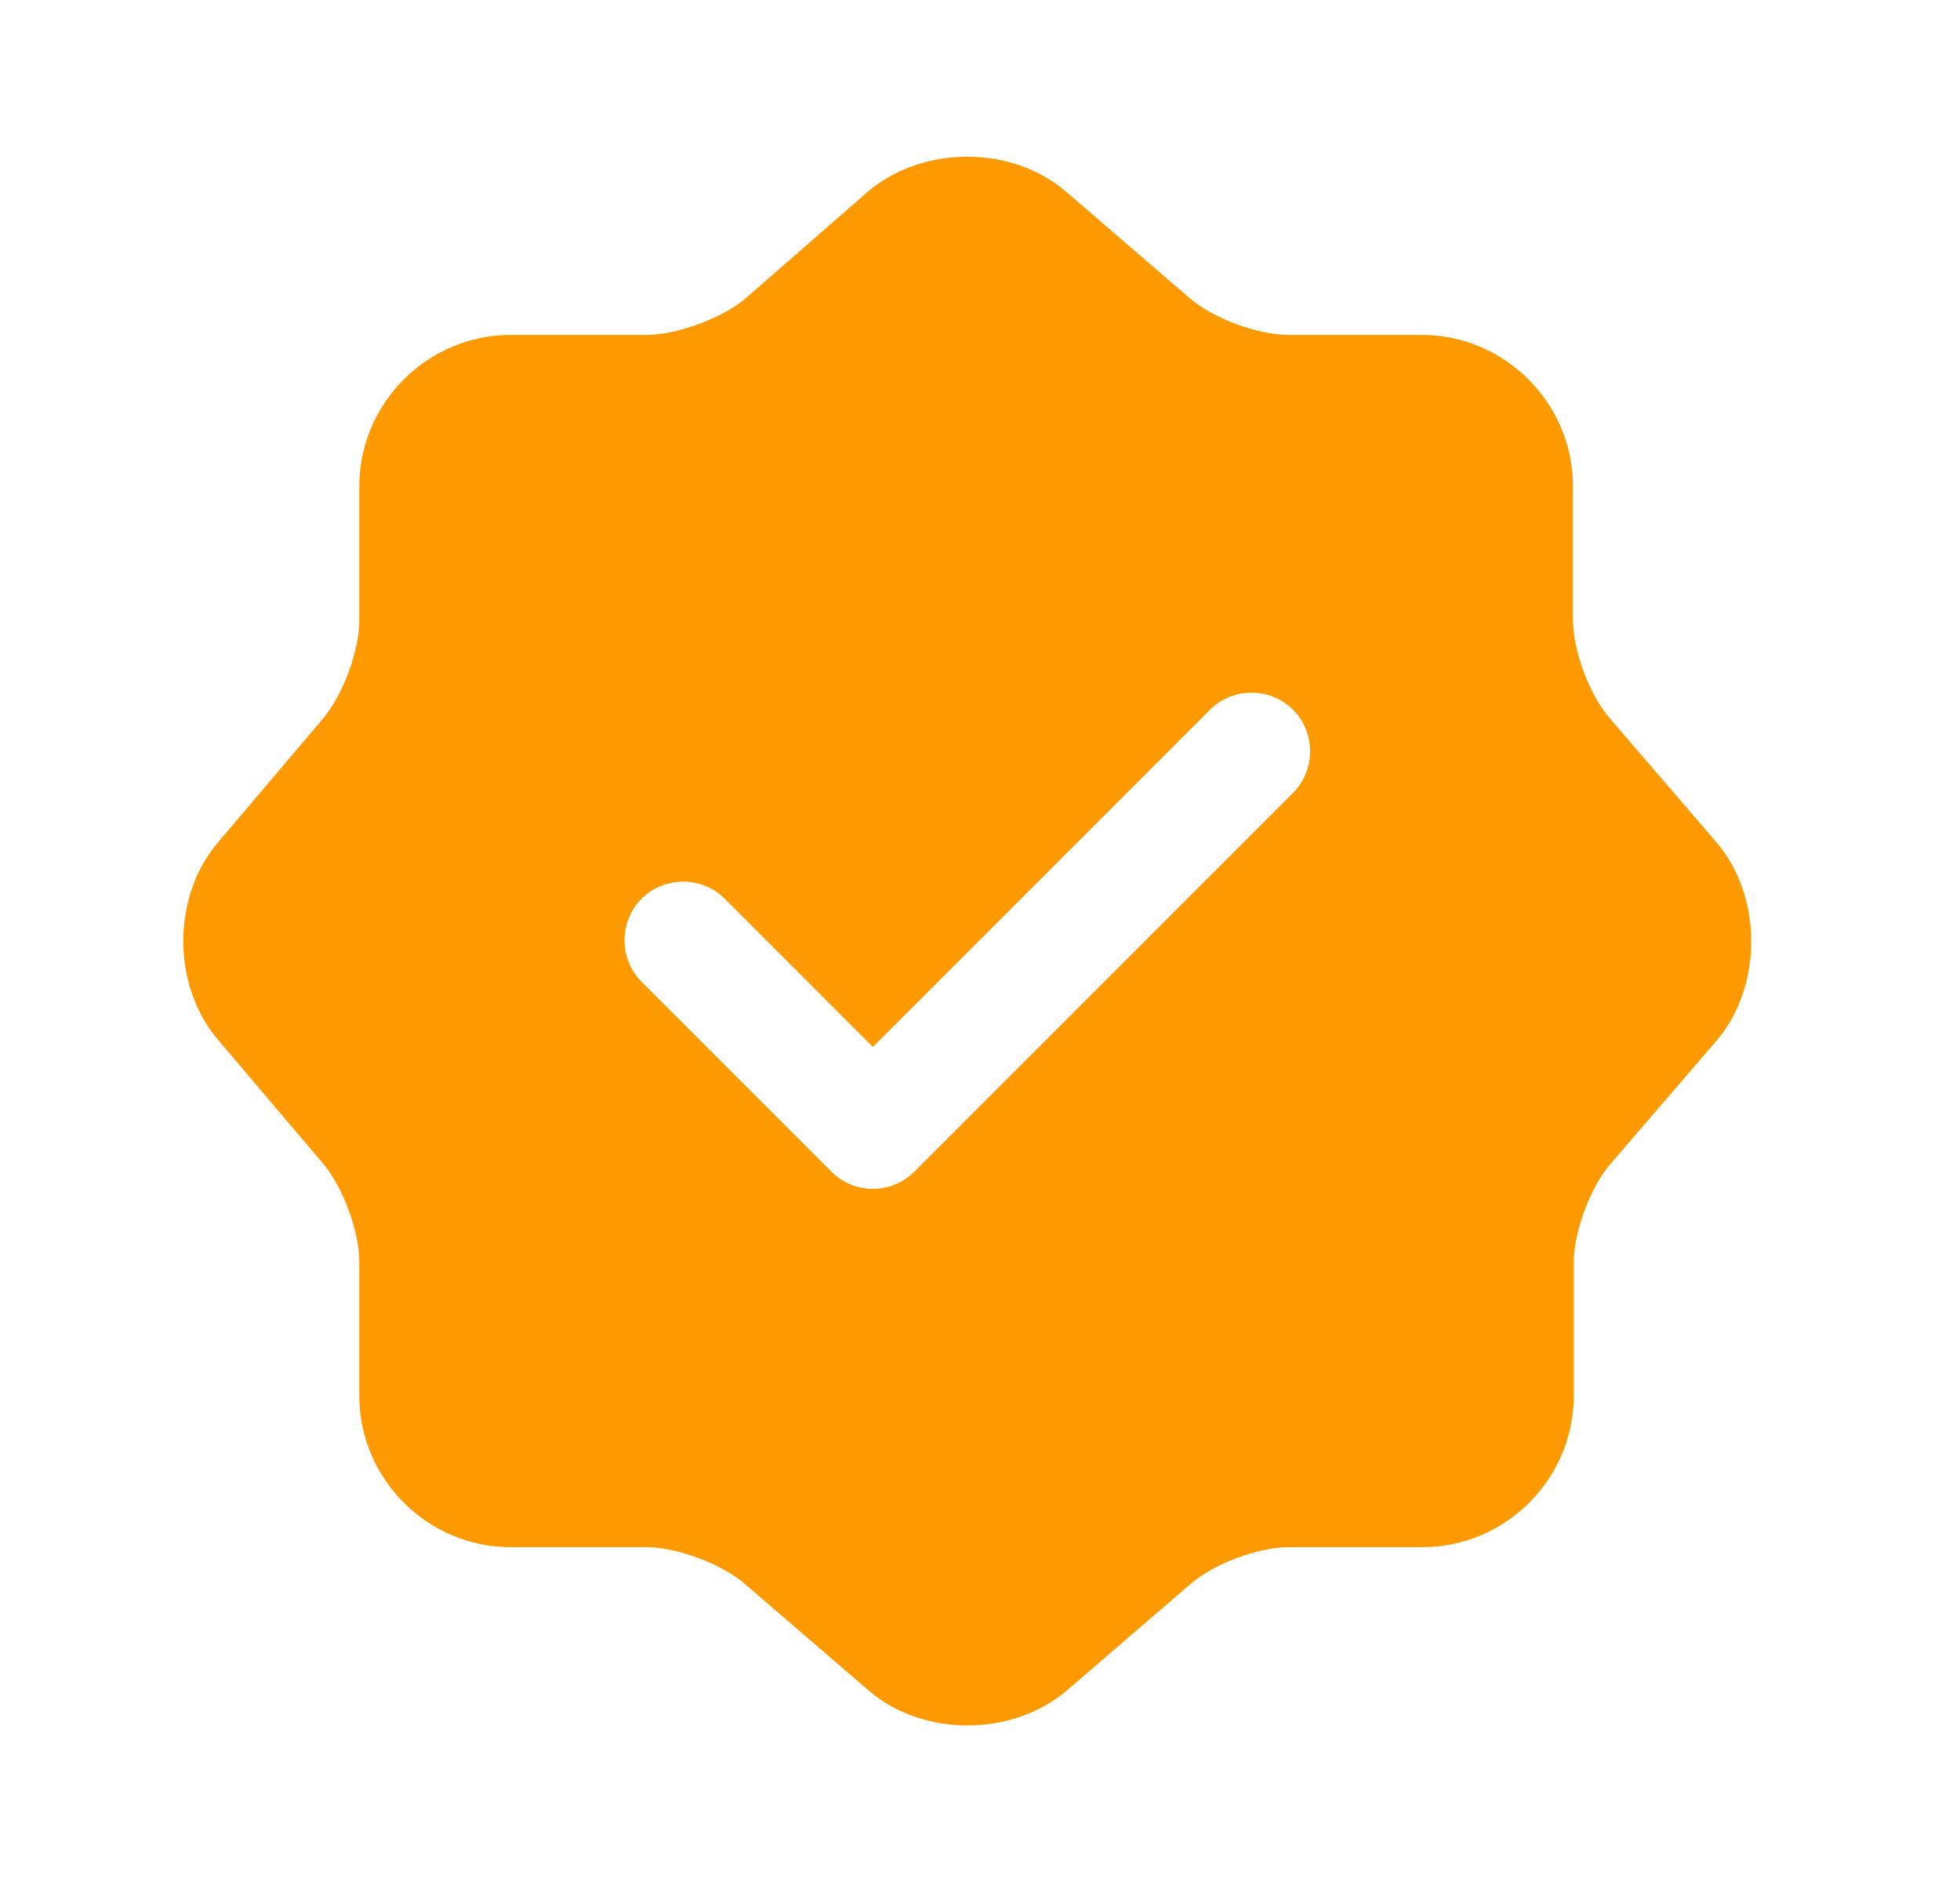 <svg width="25" height="24" viewBox="0 0 25 24" fill="none" xmlns="http://www.w3.org/2000/svg">
<g clip-path="url(#clip0_489_18213)">
<path d="M21.893 10.741L20.533 9.161C20.273 8.861 20.063 8.301 20.063 7.901V6.201C20.063 5.141 19.193 4.271 18.133 4.271H16.433C16.043 4.271 15.473 4.061 15.173 3.801L13.593 2.441C12.903 1.851 11.773 1.851 11.073 2.441L9.503 3.811C9.203 4.061 8.633 4.271 8.243 4.271H6.513C5.453 4.271 4.583 5.141 4.583 6.201V7.911C4.583 8.301 4.373 8.861 4.123 9.161L2.773 10.751C2.193 11.441 2.193 12.56 2.773 13.251L4.123 14.841C4.373 15.14 4.583 15.7 4.583 16.09V17.8C4.583 18.86 5.453 19.73 6.513 19.73H8.243C8.633 19.73 9.203 19.941 9.503 20.201L11.083 21.561C11.773 22.151 12.903 22.151 13.603 21.561L15.183 20.201C15.483 19.941 16.043 19.73 16.443 19.73H18.143C19.203 19.73 20.073 18.86 20.073 17.8V16.101C20.073 15.71 20.283 15.14 20.543 14.841L21.903 13.261C22.483 12.57 22.483 11.431 21.893 10.741ZM16.493 10.111L11.663 14.941C11.523 15.081 11.333 15.161 11.133 15.161C10.933 15.161 10.743 15.081 10.603 14.941L8.183 12.521C7.893 12.23 7.893 11.751 8.183 11.46C8.473 11.171 8.953 11.171 9.243 11.46L11.133 13.351L15.433 9.051C15.723 8.761 16.203 8.761 16.493 9.051C16.783 9.341 16.783 9.821 16.493 10.111Z" fill="#FF9900"/>
</g>
<defs>
<clipPath id="clip0_489_18213">
<rect width="24" height="24" fill="white" transform="translate(0.333)"/>
</clipPath>
</defs>
</svg>
